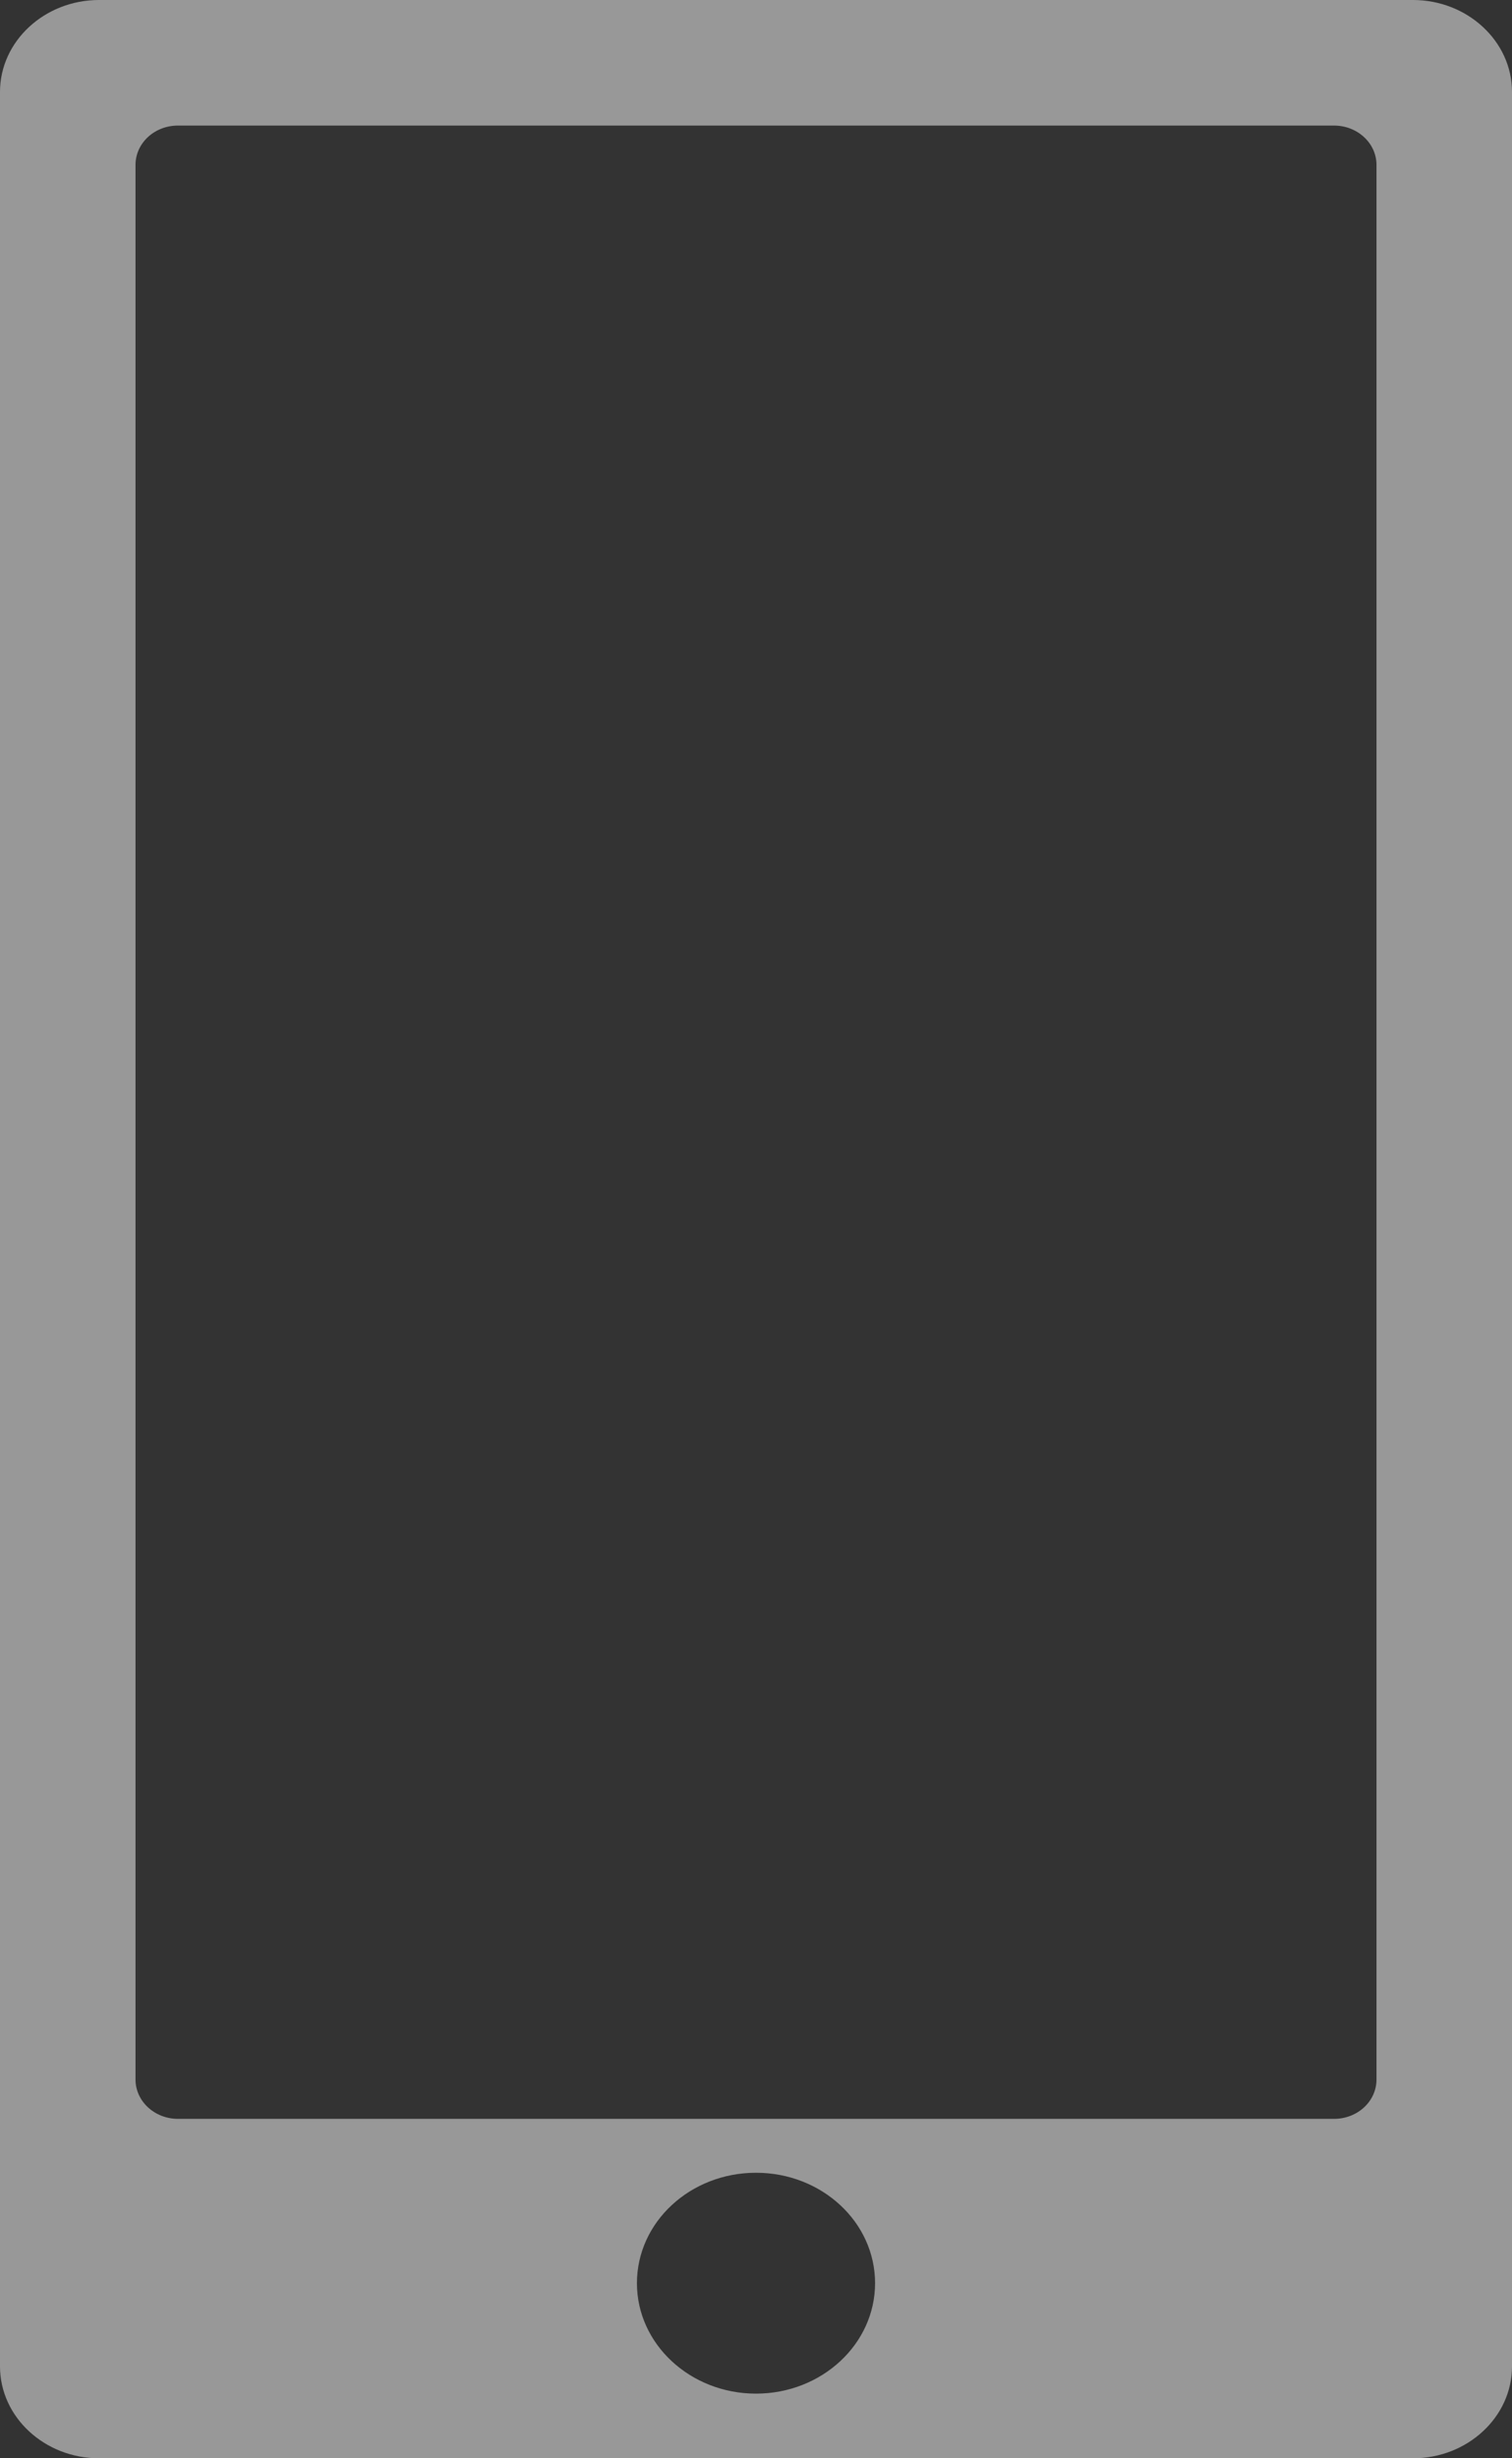 <svg xmlns="http://www.w3.org/2000/svg" width="8" height="13" viewBox="0 0 8 13">
    <rect x="0" y="0" width="8" height="13" fill="#333333" stroke="none"/>
    <path fill="#FEFEFE" fill-rule="evenodd" d="M7.283 10.997c0 .115-.1.208-.225.208H.942c-.124 0-.225-.093-.225-.208V.872c0-.115.1-.208.225-.208h6.116c.124 0 .225.093.225.208v10.125zM4 12.658c-.348 0-.63-.262-.63-.584 0-.323.282-.584.63-.584.348 0 .63.261.63.584 0 .322-.282.584-.63.584zM7.476 0H.524C.236 0 0 .218 0 .486v12.028c0 .268.236.486.524.486h6.952c.288 0 .524-.218.524-.486V.486C8 .218 7.764 0 7.476 0z" opacity=".5"/>
</svg>
